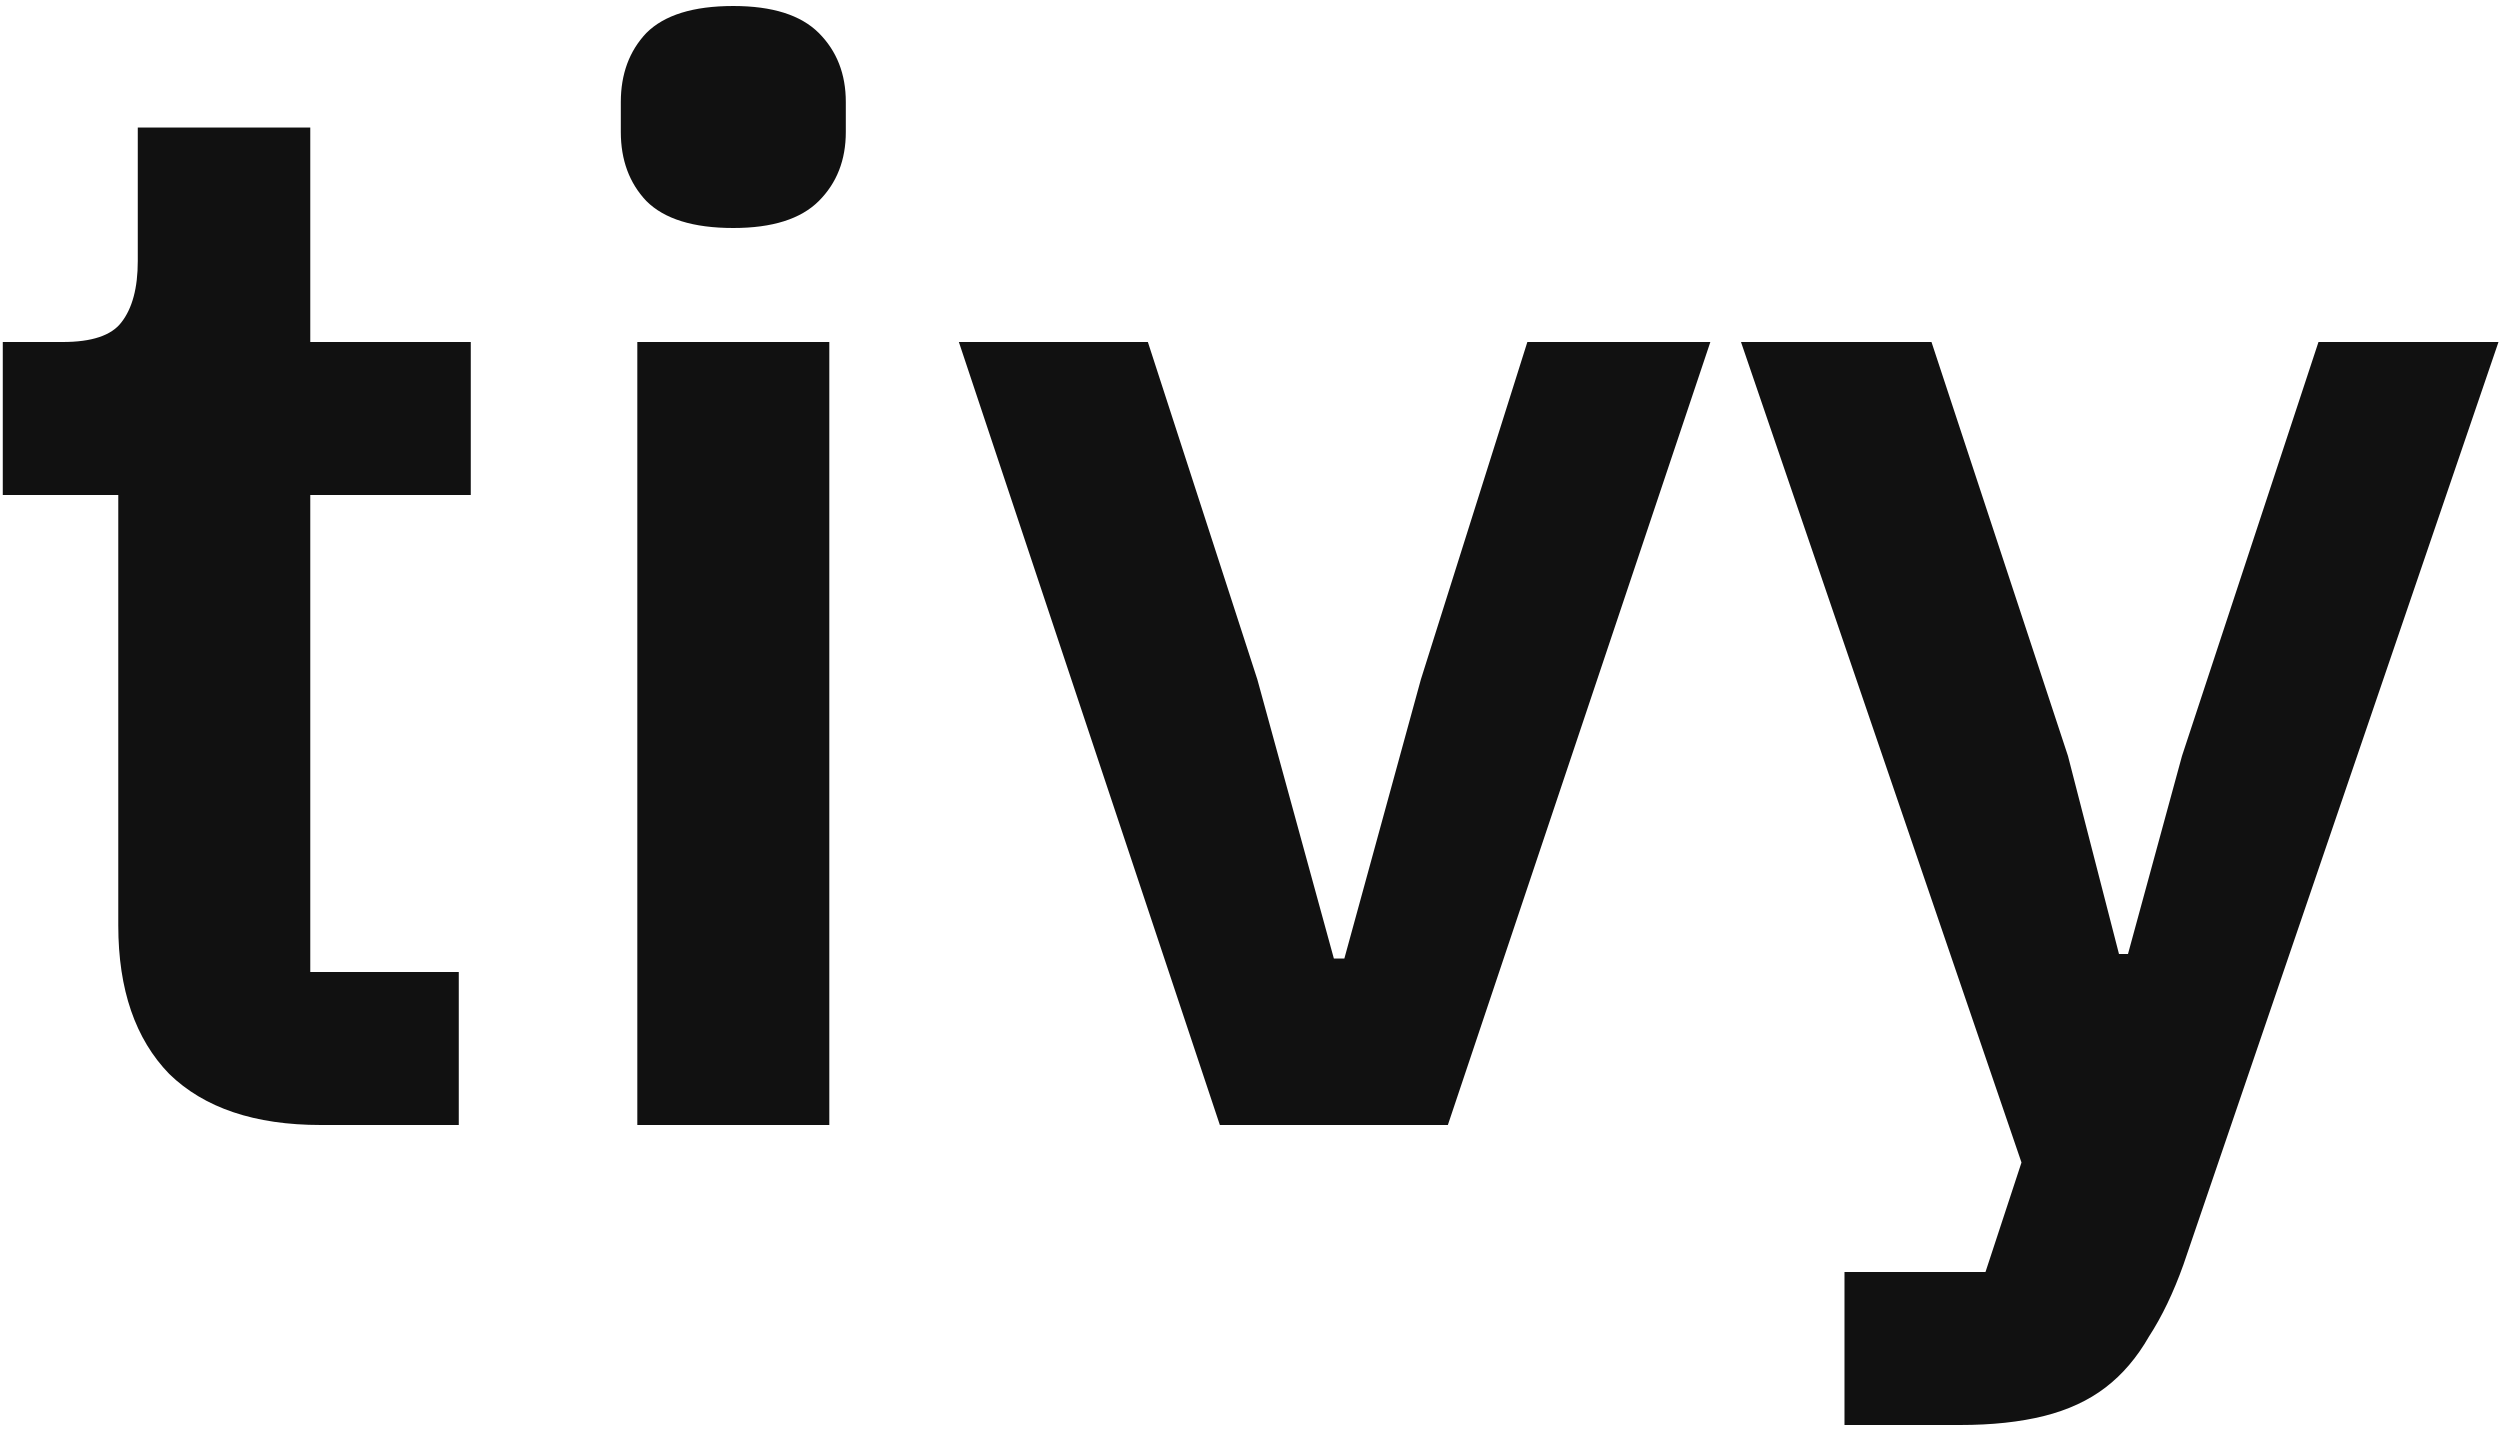 <svg width="360" height="206" viewBox="0 0 360 206" fill="none" xmlns="http://www.w3.org/2000/svg">
<path d="M46.192 162C36.688 162 29.416 159.552 24.376 154.656C19.48 149.616 17.032 142.488 17.032 133.272V71.28H0.4V49.248H9.04C13.216 49.248 16.024 48.312 17.464 46.44C19.048 44.424 19.84 41.472 19.84 37.584V18.36H44.68V49.248H67.792V71.28H44.68V139.968H66.064V162H46.192ZM105.597 32.832C99.837 32.832 95.661 31.536 93.069 28.944C90.621 26.352 89.397 23.04 89.397 19.008V14.688C89.397 10.656 90.621 7.344 93.069 4.752C95.661 2.16 99.837 0.864 105.597 0.864C111.213 0.864 115.317 2.16 117.909 4.752C120.501 7.344 121.797 10.656 121.797 14.688V19.008C121.797 23.04 120.501 26.352 117.909 28.944C115.317 31.536 111.213 32.832 105.597 32.832ZM91.773 49.248H119.421V162H91.773V49.248ZM175.66 162L138.076 49.248H165.292L181.06 97.848L192.076 138.024H193.588L204.604 97.848L219.94 49.248H246.292L208.492 162H175.66ZM333.862 49.248H359.782L314.422 182.088C312.982 186.12 311.326 189.576 309.454 192.456C307.726 195.48 305.638 197.928 303.19 199.8C300.742 201.672 297.79 203.04 294.334 203.904C290.878 204.768 286.846 205.2 282.238 205.2H265.606V183.168H285.91L291.094 167.4L250.702 49.248H278.134L297.79 108.864L305.134 137.376H306.43L314.206 108.864L333.862 49.248Z" fill="#111111"/>
</svg>
